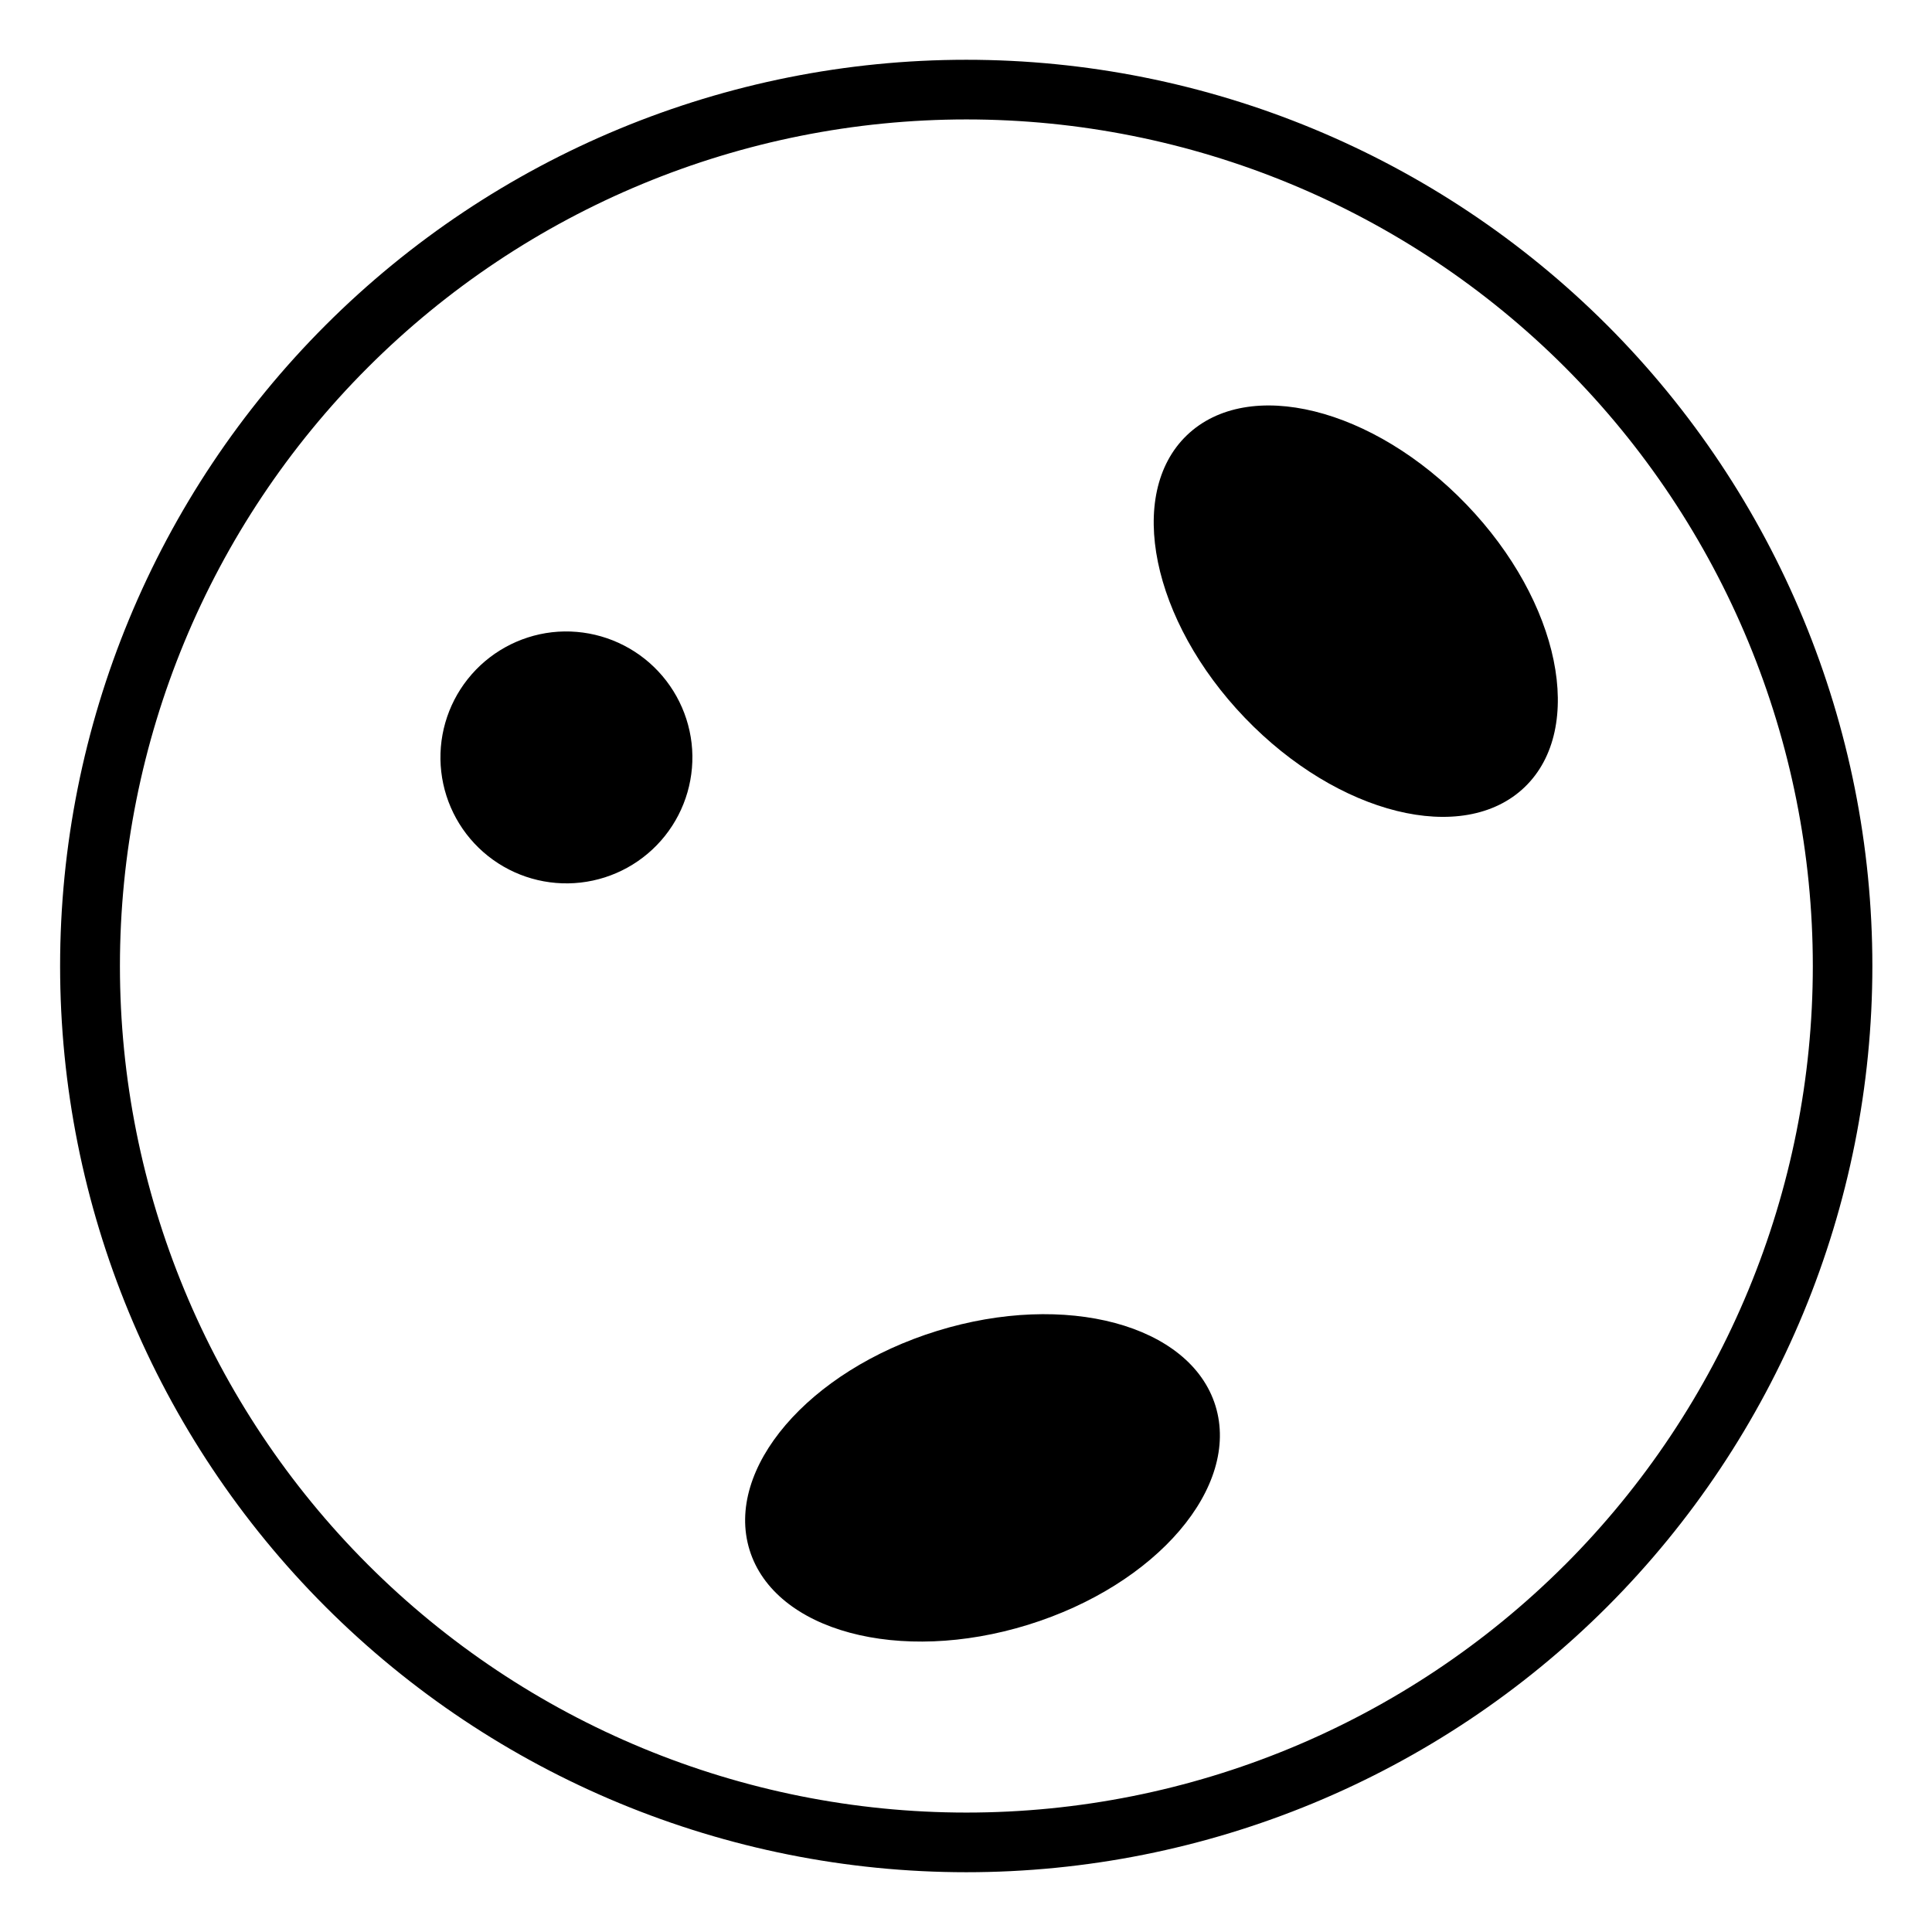 <?xml version="1.0" encoding="UTF-8"?>
<!-- Uploaded to: SVG Repo, www.svgrepo.com, Generator: SVG Repo Mixer Tools -->
<svg fill="#000000" width="800px" height="800px" version="1.1" viewBox="144 144 512 512" xmlns="http://www.w3.org/2000/svg">
 <g>
  <path d="m569.88 230.15c-45.043-45.027-106.12-70.316-169.82-70.309-63.688 0.008-124.77 25.312-169.8 70.352-45.031 45.039-70.332 106.12-70.332 169.81 0 63.688 25.301 124.77 70.332 169.8 45.031 45.039 106.11 70.344 169.8 70.355 63.691 0.008 124.77-25.285 169.82-70.312 45.027-45.059 70.316-106.15 70.316-169.85 0-63.699-25.289-124.79-70.316-169.85zm-11.152 328.54c-42.082 42.055-99.145 65.672-158.64 65.66-59.492-0.012-116.54-23.656-158.61-65.73-42.062-42.07-65.695-99.129-65.695-158.62 0-59.496 23.633-116.55 65.695-158.62 42.066-42.074 99.117-65.715 158.61-65.73 59.496-0.012 116.56 23.605 158.64 65.66 42.059 42.105 65.688 99.18 65.688 158.7 0 59.512-23.629 116.59-65.688 158.69z"/>
  <path d="m466.11 516.55c6.652 21.508-15.59 47.492-49.688 58.043-34.094 10.547-67.129 1.664-73.781-19.84-6.652-21.508 15.59-47.492 49.688-58.043 34.094-10.547 67.129-1.664 73.781 19.84"/>
  <path d="m458.52 259.36c-16.207 15.586-9.32 49.145 15.375 74.863 24.695 25.719 57.938 33.953 74.156 18.375 16.215-15.578 9.387-49.082-15.379-74.855-24.762-25.773-57.891-34-74.152-18.383z"/>
  <path d="m290.28 311.55c-8.789 1.016-16.82 5.477-22.324 12.41-5.5 6.93-8.027 15.762-7.019 24.555 1.008 8.793 5.465 16.828 12.391 22.336 6.93 5.508 15.758 8.039 24.551 7.039s16.832-5.453 22.344-12.375 8.051-15.75 7.059-24.547c-1.02-8.801-5.484-16.84-12.418-22.355-6.938-5.512-15.777-8.055-24.582-7.062z"/>
 </g>
</svg>